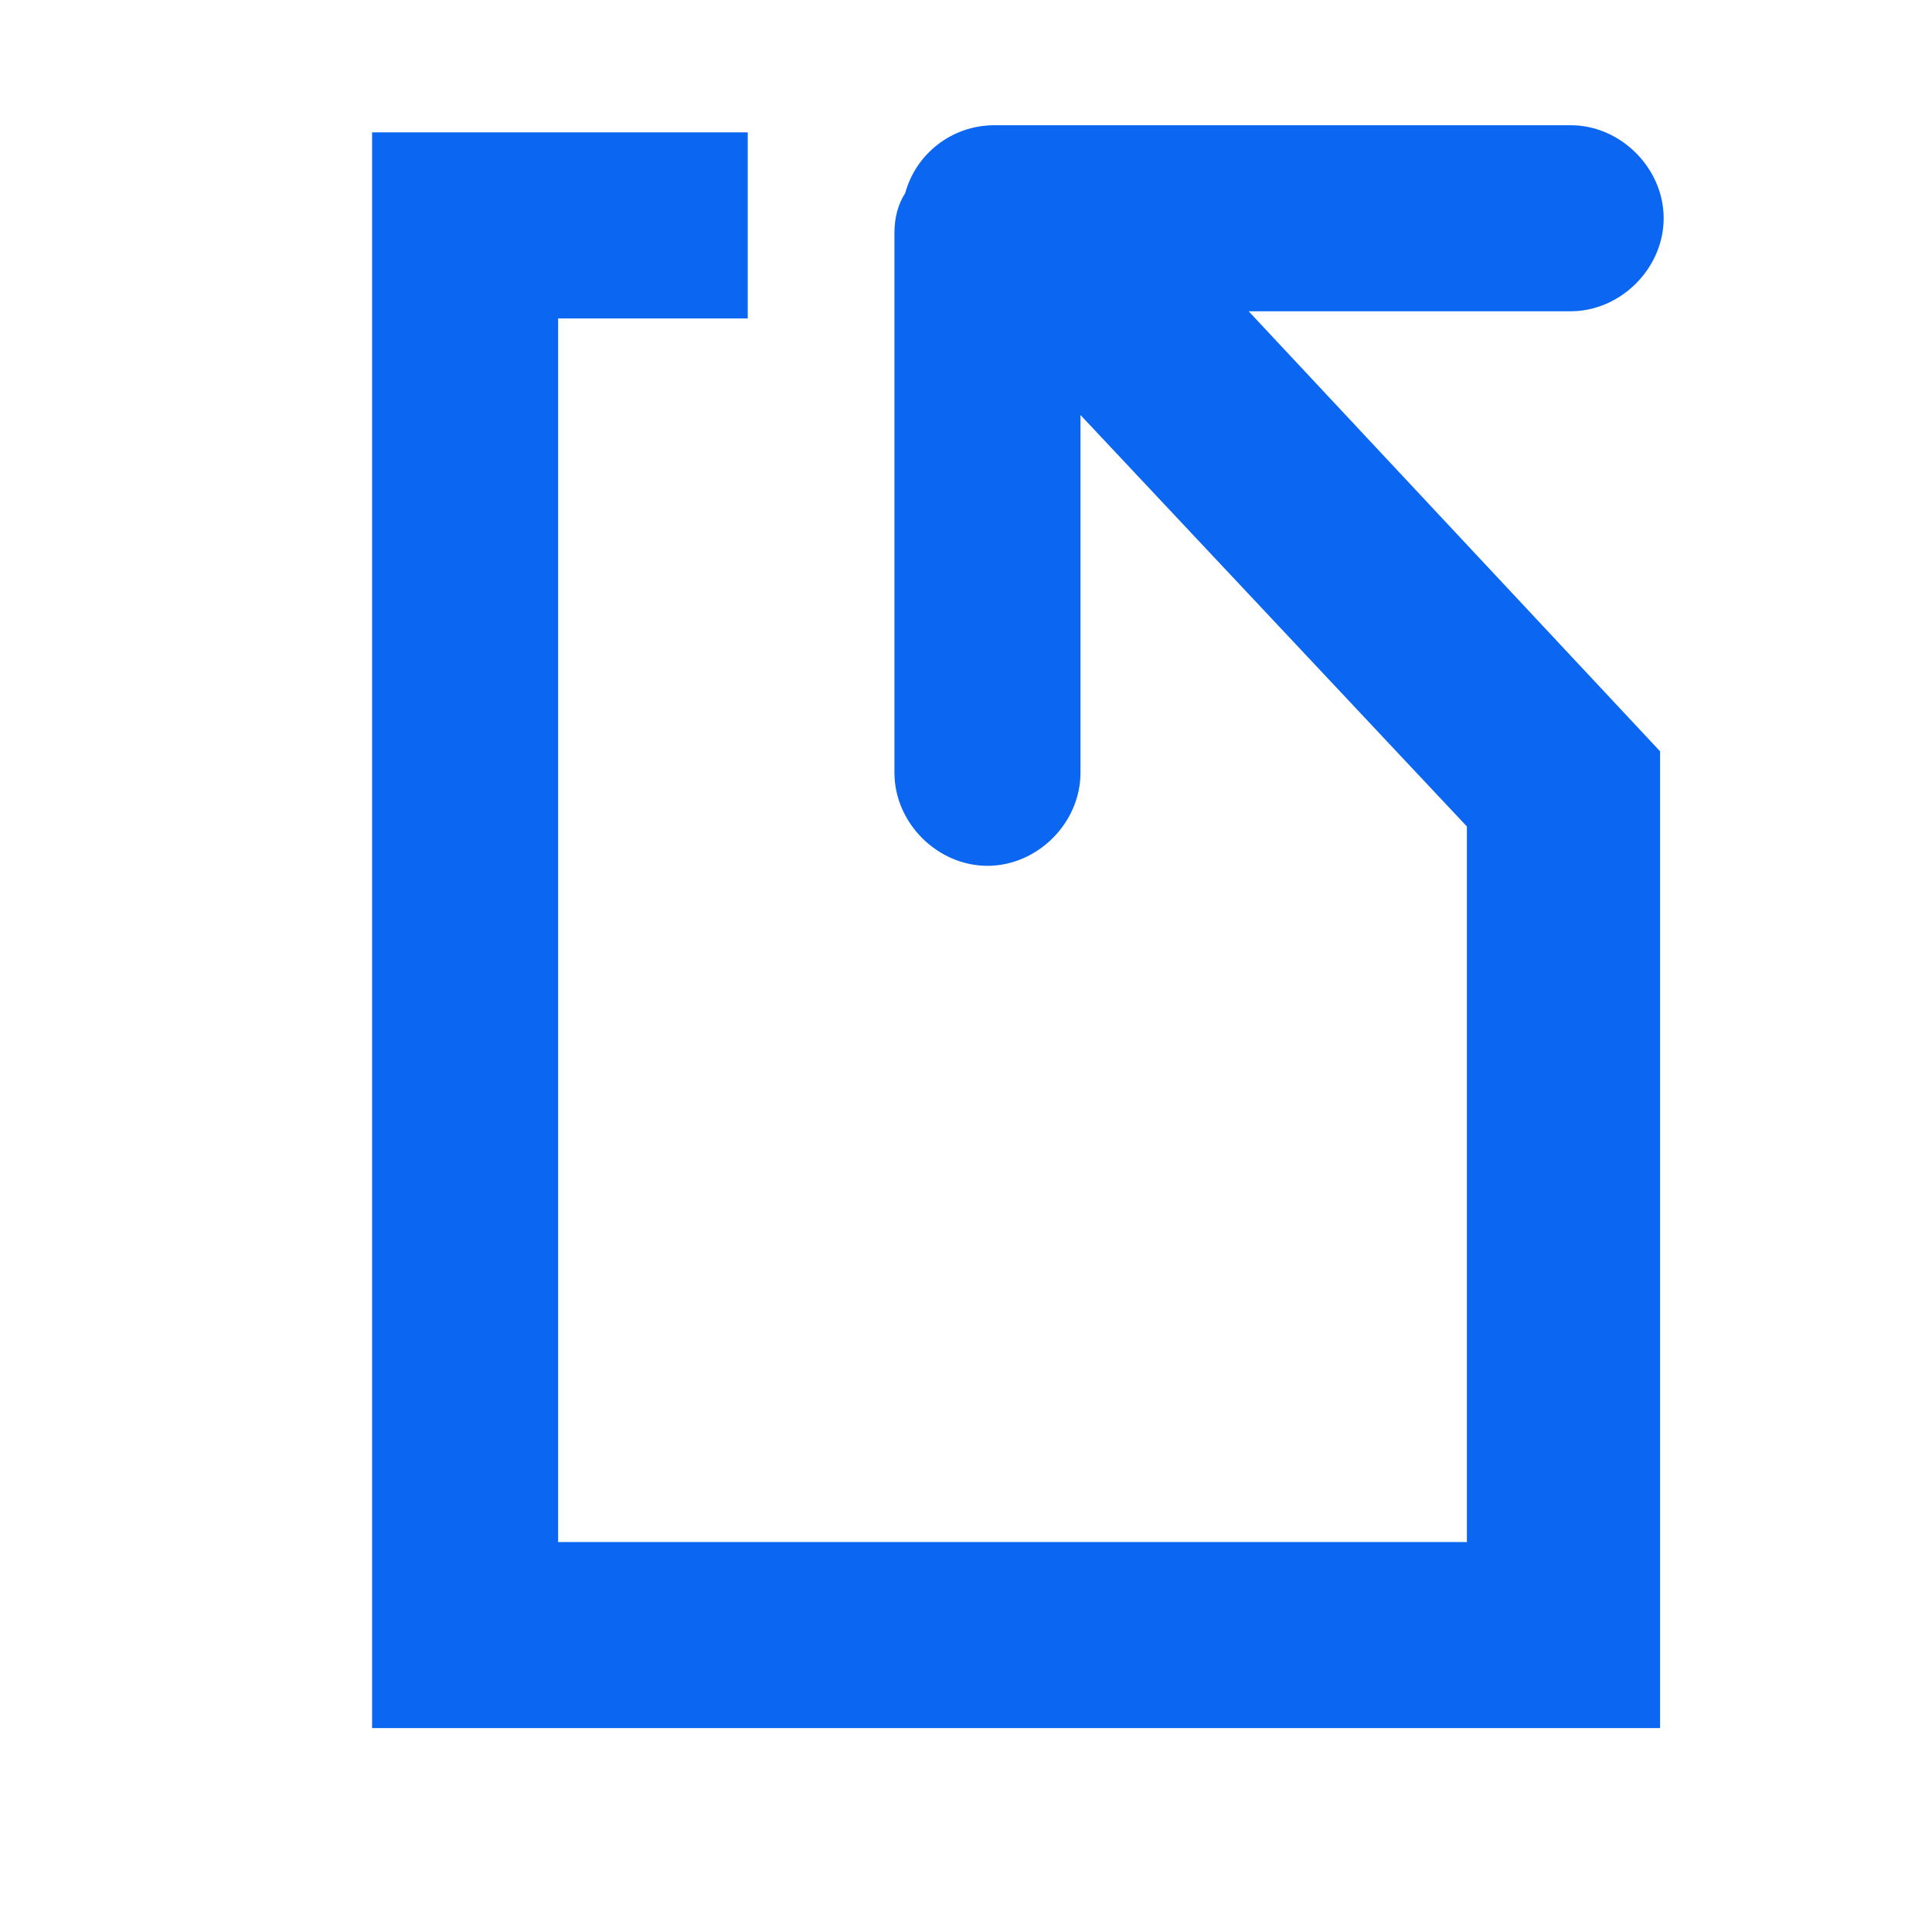 <?xml version="1.0" encoding="UTF-8"?>
<svg xmlns="http://www.w3.org/2000/svg" id="Layer_1" data-name="Layer 1" version="1.1" viewBox="0 0 54 54">
  <defs>
    <style>
      .cls-1 {
        fill: #0b67f2;
        stroke-width: 0px;
      }
    </style>
  </defs>
  <g id="Page-1">
    <g id="Pricing-Page---Billed-Monthly">
      <g id="docparser-white-logo">
        <path id="Path" class="cls-1" d="M43.9,8.7c1.4,0,2.6-1.2,2.6-2.6s-1.2-2.6-2.6-2.6h-16.1c-1.2,0-2.2.8-2.5,1.9-.2.3-.3.7-.3,1.1v15.1c0,1.4,1.2,2.6,2.6,2.6s2.6-1.2,2.6-2.6v-10l10.8,11.5v20H15.6V8.9h5.3V3.7h-10.5v44.6h36v-27.3l-11.5-12.3h9.1Z"></path>
      </g>
    </g>
  </g>
</svg>
